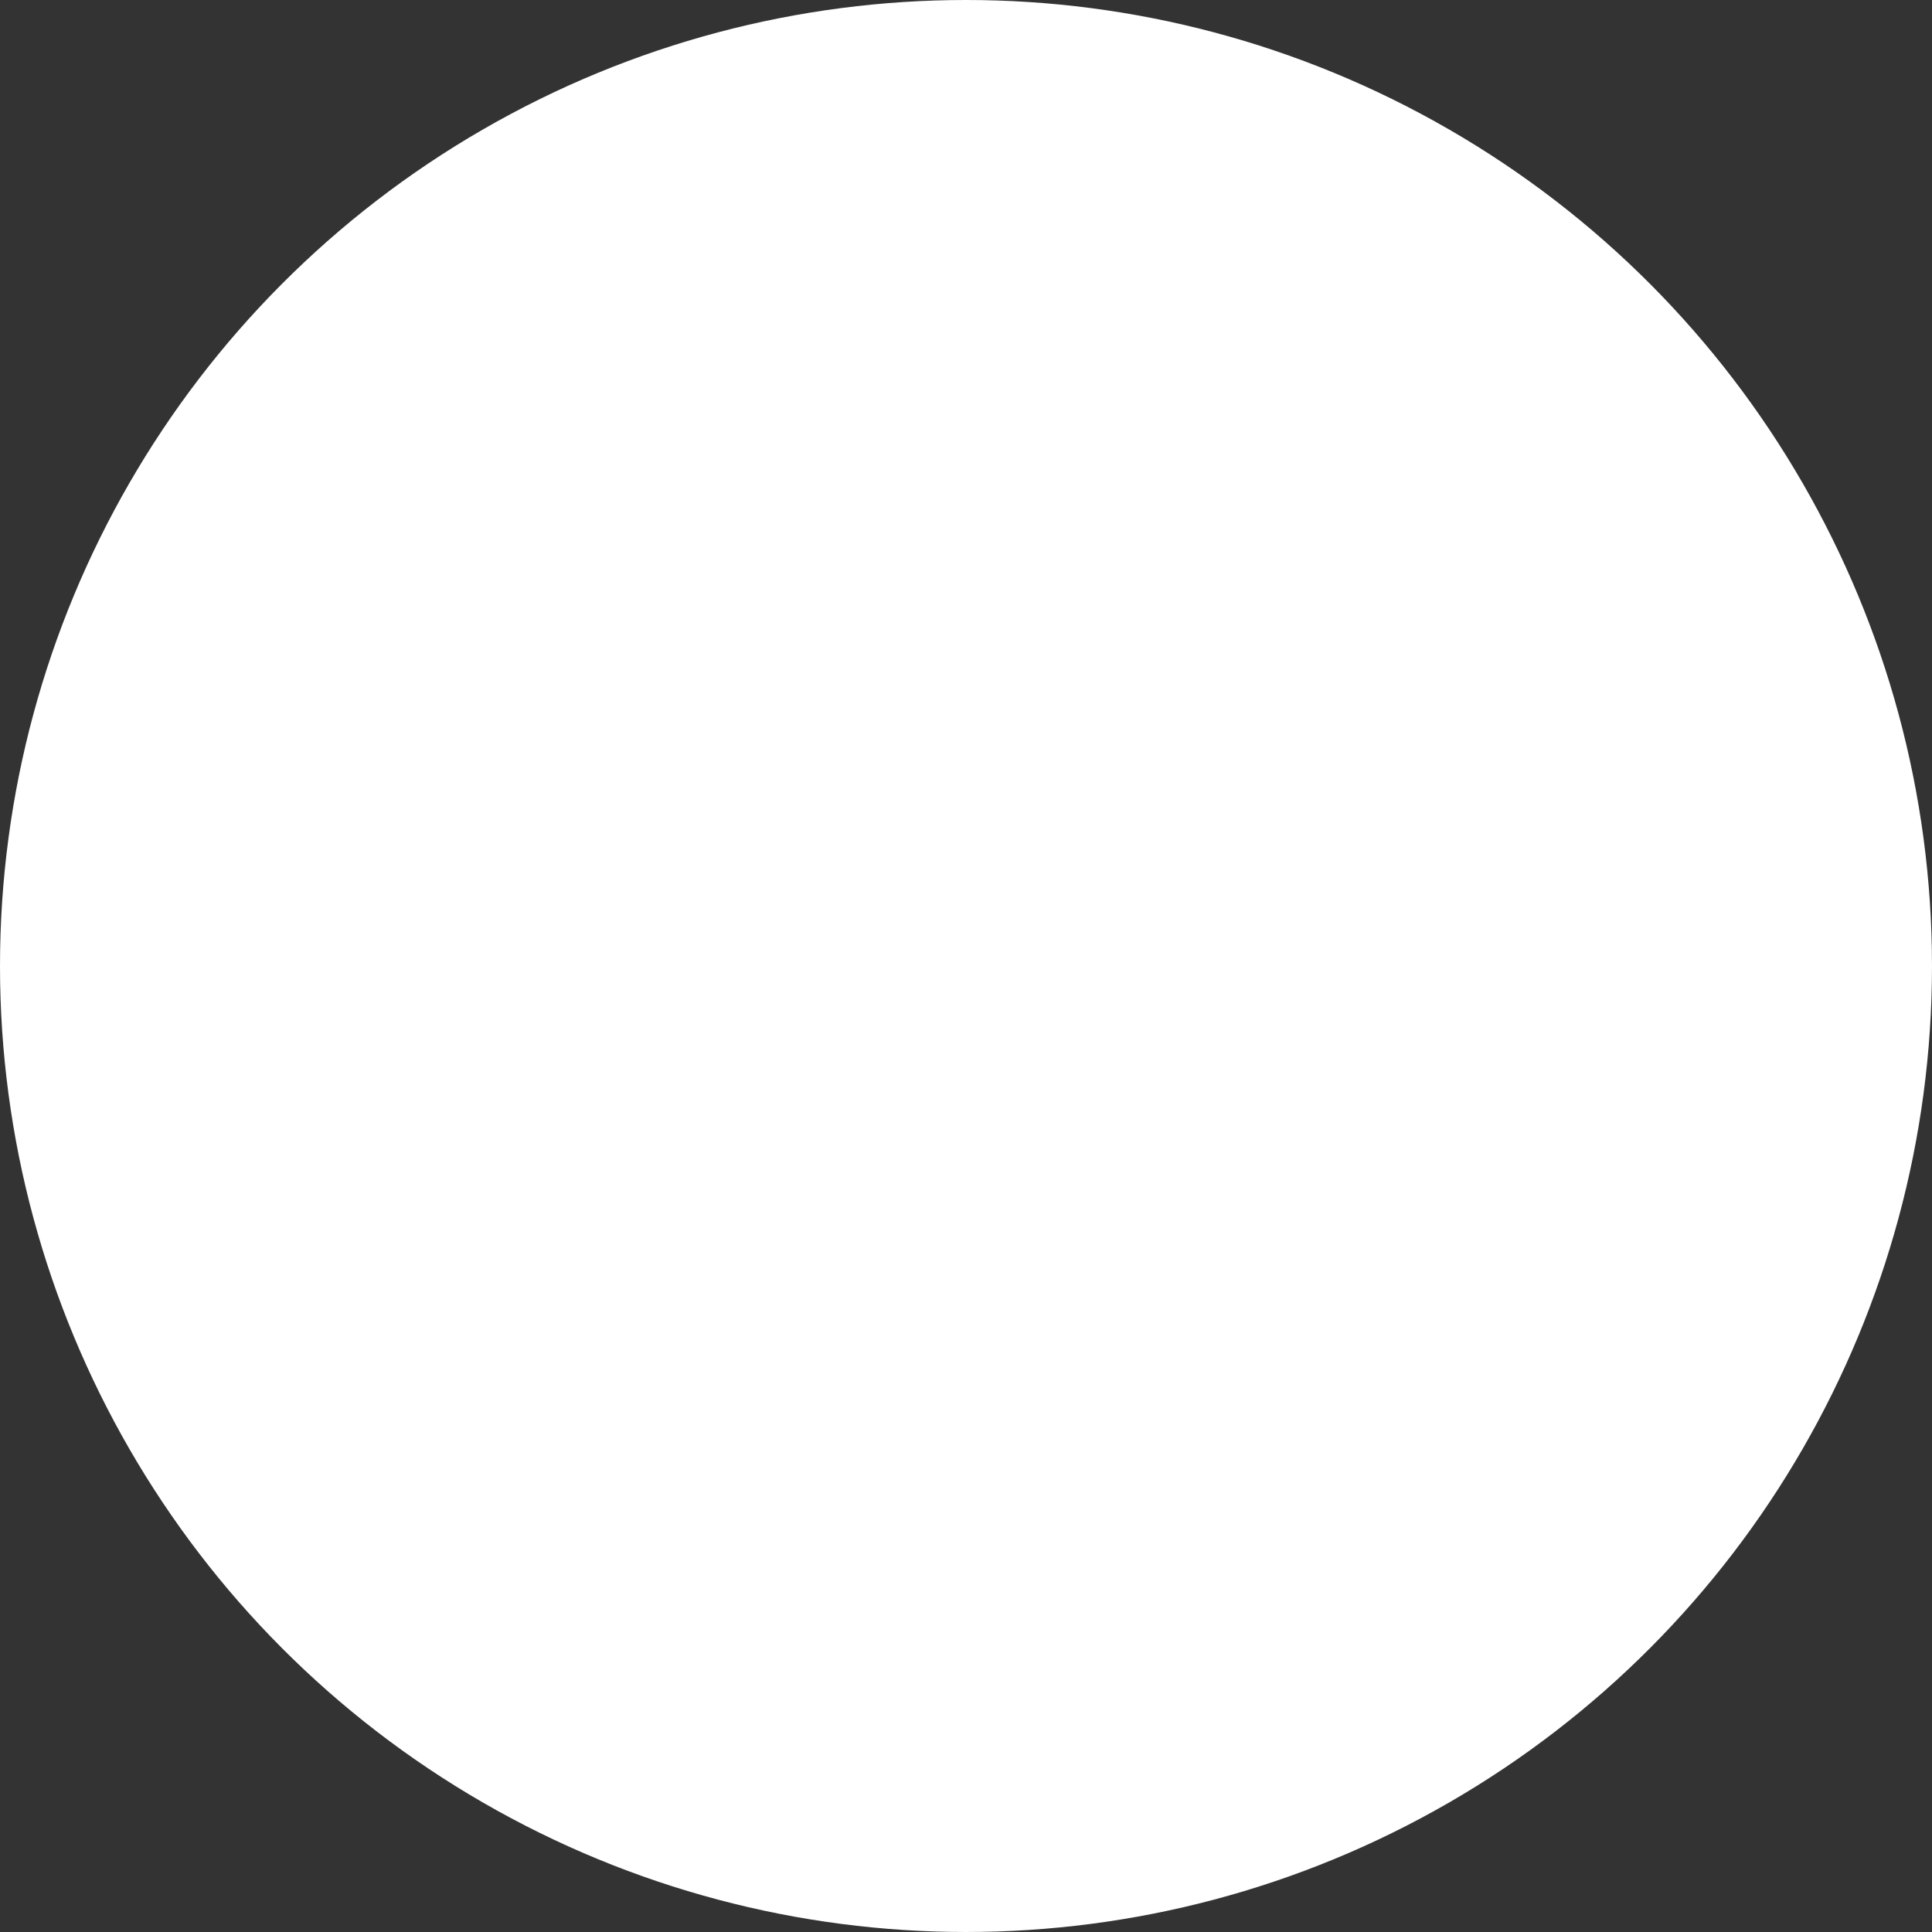 <?xml version="1.0" encoding="UTF-8"?> <svg xmlns="http://www.w3.org/2000/svg" width="786" height="786" viewBox="0 0 786 786" fill="none"><rect x="0" y="0" width="786" height="786" fill="#333333" stroke="none"/> <circle cx="392.999" cy="392.999" r="392.999" fill="white"></circle> </svg> 